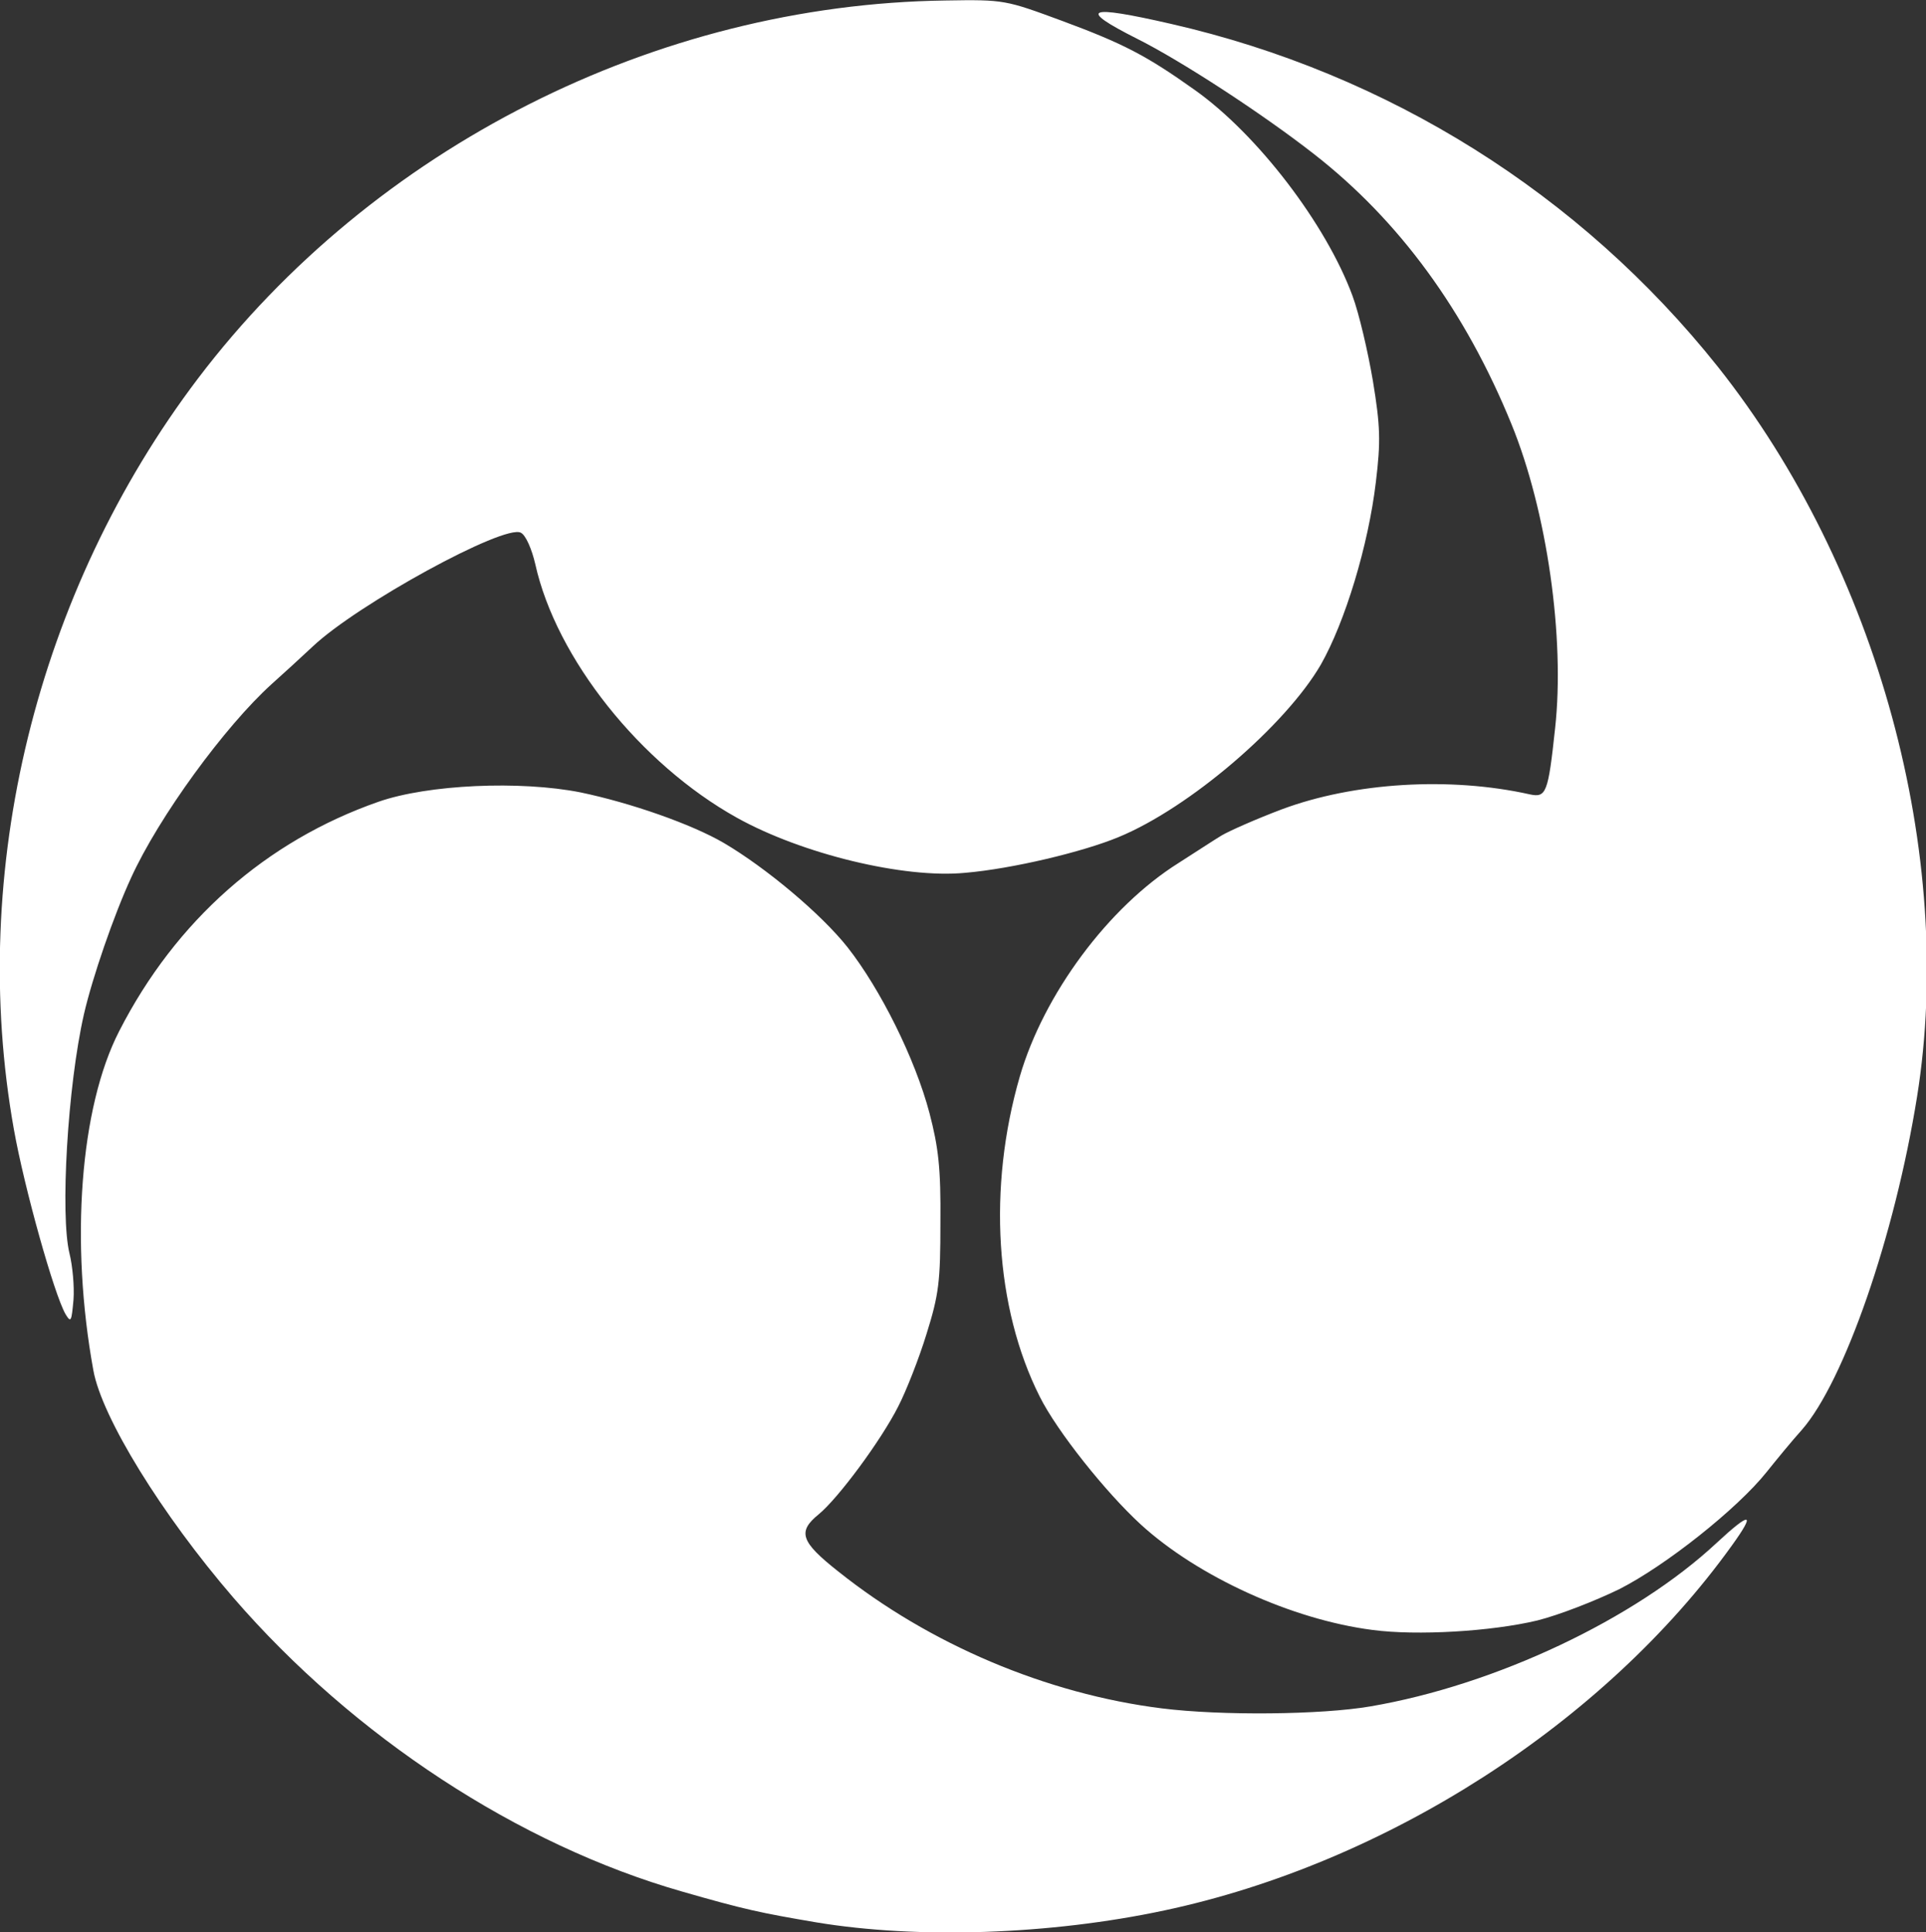 <?xml version="1.0" encoding="utf-8"?>
<!-- Generator: Adobe Illustrator 27.0.0, SVG Export Plug-In . SVG Version: 6.00 Build 0)  -->
<svg version="1.1" id="레이어_1" xmlns="http://www.w3.org/2000/svg" xmlns:xlink="http://www.w3.org/1999/xlink" x="0px"
	 y="0px" viewBox="0 0 387.9 389.2" style="enable-background:new 0 0 387.9 389.2;" xml:space="preserve">
<rect x="0" y="0" width="387.9" height="389.2" fill="#333333" stroke="none"/>
<style type="text/css">
	.st0{fill:#FFFFFF;}
</style>
<path class="st0" d="M164.4,387.2c-11.2-1.9-14.5-2.6-27-6.2c-32.9-9.4-66.2-31.2-90.4-59.2c-14.4-16.7-26.5-36.3-28.2-45.8
	c-4.7-25.8-2.7-52.9,5.2-68.3c11.4-22.3,29.6-38.3,52.2-46.2c10-3.5,28.6-4.3,40.7-1.9c10.1,2.1,22.4,6.4,28.9,10.2
	c8.5,5,19.6,14.3,24.9,21c6.6,8.4,13.6,22.4,16.5,33.4c1.8,6.9,2.3,11.1,2.2,22c0,12-0.3,14.5-2.8,22.5c-1.5,4.9-4.1,11.5-5.7,14.6
	c-3.5,6.9-12.1,18.5-16,21.7c-4.3,3.5-3.7,5.5,3.9,11.5c18.4,14.7,42,24.7,65.2,27.6c12,1.5,32.1,1.3,42-0.4
	c25.2-4.3,53.3-17.6,69.7-32.9c6.9-6.4,8-6.3,3.1,0.5c-25.7,35.8-69.6,64-114.3,73.5C211.5,389.7,184.9,390.6,164.4,387.2
	L164.4,387.2z M276.4,328.3c-16.3-2.1-35.2-10.8-46.6-21.2c-7.1-6.5-16.9-18.8-20.4-25.8c-9-17.9-10.5-42.1-4-64.5
	c4.8-16.5,17.8-34.1,32-43c3.3-2.1,7.1-4.6,8.6-5.5s6.9-3.3,12.2-5.3c14.5-5.4,33.8-6.6,49.9-3c3.3,0.7,3.7-0.2,5.1-13.3
	c2-18.1-1.6-43.7-8.8-61.3c-9.3-22.8-22.6-41-39.8-54.4c-10.5-8.2-26.8-18.8-35.6-23.2c-12.1-6.1-10.2-6.9,6.8-3
	c43.8,10,82.5,34.3,110.2,69.1c32.2,40.6,47.9,98.3,40.1,147c-4.5,28.1-14.7,57.4-23.2,67.1c-1.9,2.1-5.1,6-7.1,8.5
	c-5.9,7.4-20.4,18.9-29.7,23.6c-4.7,2.3-12.1,5.2-16.5,6.3C300.4,328.6,285.4,329.5,276.4,328.3L276.4,328.3z M13.2,264.7
	c-2.3-4-8.3-25.4-10.4-37.2c-9.3-52,4.5-108.3,37.1-151.3C75.2,29.7,132.1,0.9,190.4,0.1c11.9-0.2,12.1-0.1,23.5,4.1
	c12.4,4.6,17,7,26.7,13.9c12.7,9,26.5,27.1,31.8,41.5c1.3,3.5,3.1,11.2,4.1,17.1c1.5,9.1,1.6,12.2,0.6,20.4
	c-1.5,12.7-6.2,28.2-11.1,36.8c-7.1,12.2-26.4,28.8-40.7,34.7c-7.2,3-21.5,6.4-30.9,7.2c-12.3,1.2-32.9-3.8-46-11.1
	c-19.4-10.8-36.4-32.1-40.6-51.1c-0.7-3-1.9-5.8-2.9-6.3c-3.3-1.8-32.9,14.4-41.9,22.9c-2.8,2.6-5.5,5.1-8.3,7.6
	c-9.4,8.5-22.7,26.7-28.3,39c-3.5,7.6-7.8,20.1-9.5,27.5c-3.3,14.5-4.8,40.5-2.9,48.2c0.6,2.4,1,6.6,0.8,9.3
	C14.4,266.2,14.3,266.5,13.2,264.7L13.2,264.7z"/>
</svg>
